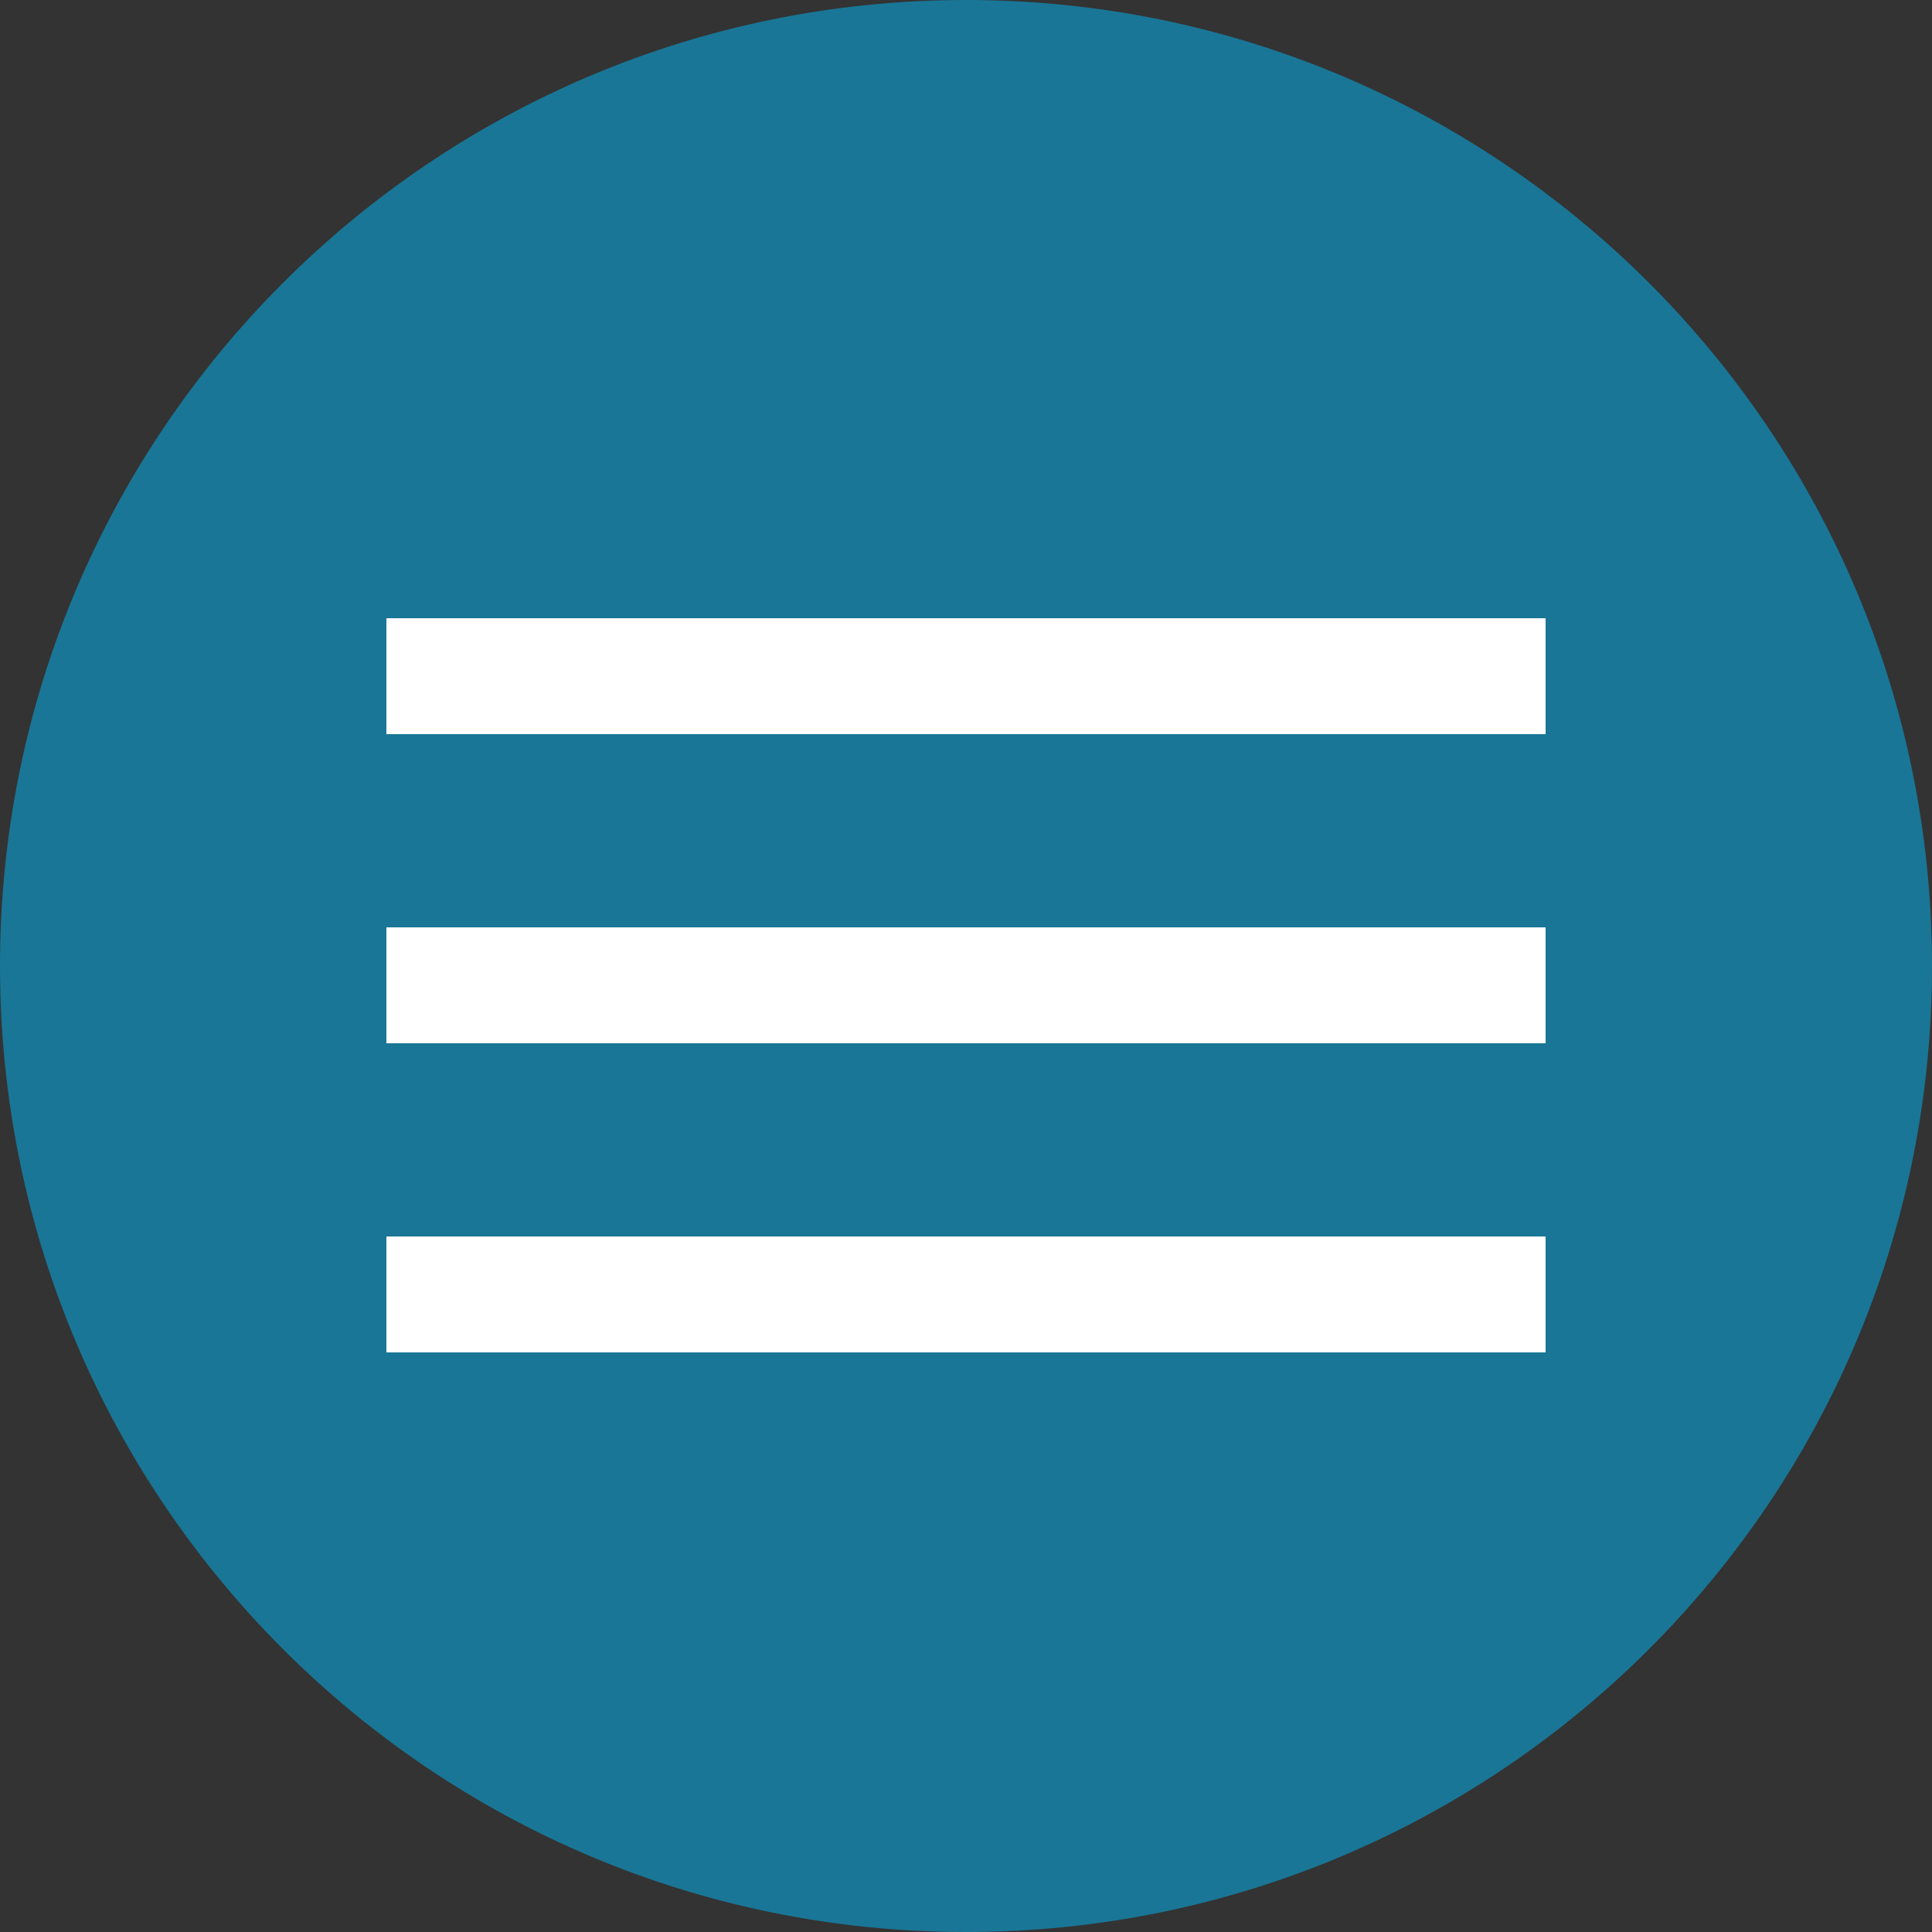 <?xml version="1.0" encoding="UTF-8"?> <svg xmlns="http://www.w3.org/2000/svg" width="50" height="50" viewBox="0 0 50 50" fill="none"><rect x="0" y="0" width="50" height="50" fill="#333333" stroke="none"/> <g clip-path="url(#clip0_125_2128)"> <path d="M25 50C38.807 50 50 38.807 50 25C50 11.193 38.807 0 25 0C11.193 0 0 11.193 0 25C0 38.807 11.193 50 25 50Z" fill="#01BAFA" fill-opacity="0.5"></path> <path d="M40 16H10V19H40V16Z" fill="white"></path> <path d="M40 24H10V27H40V24Z" fill="white"></path> <path d="M40 32H10V35H40V32Z" fill="white"></path> </g> <defs> <clipPath id="clip0_125_2128"> <rect width="50" height="50" fill="white"></rect> </clipPath> </defs> </svg> 
